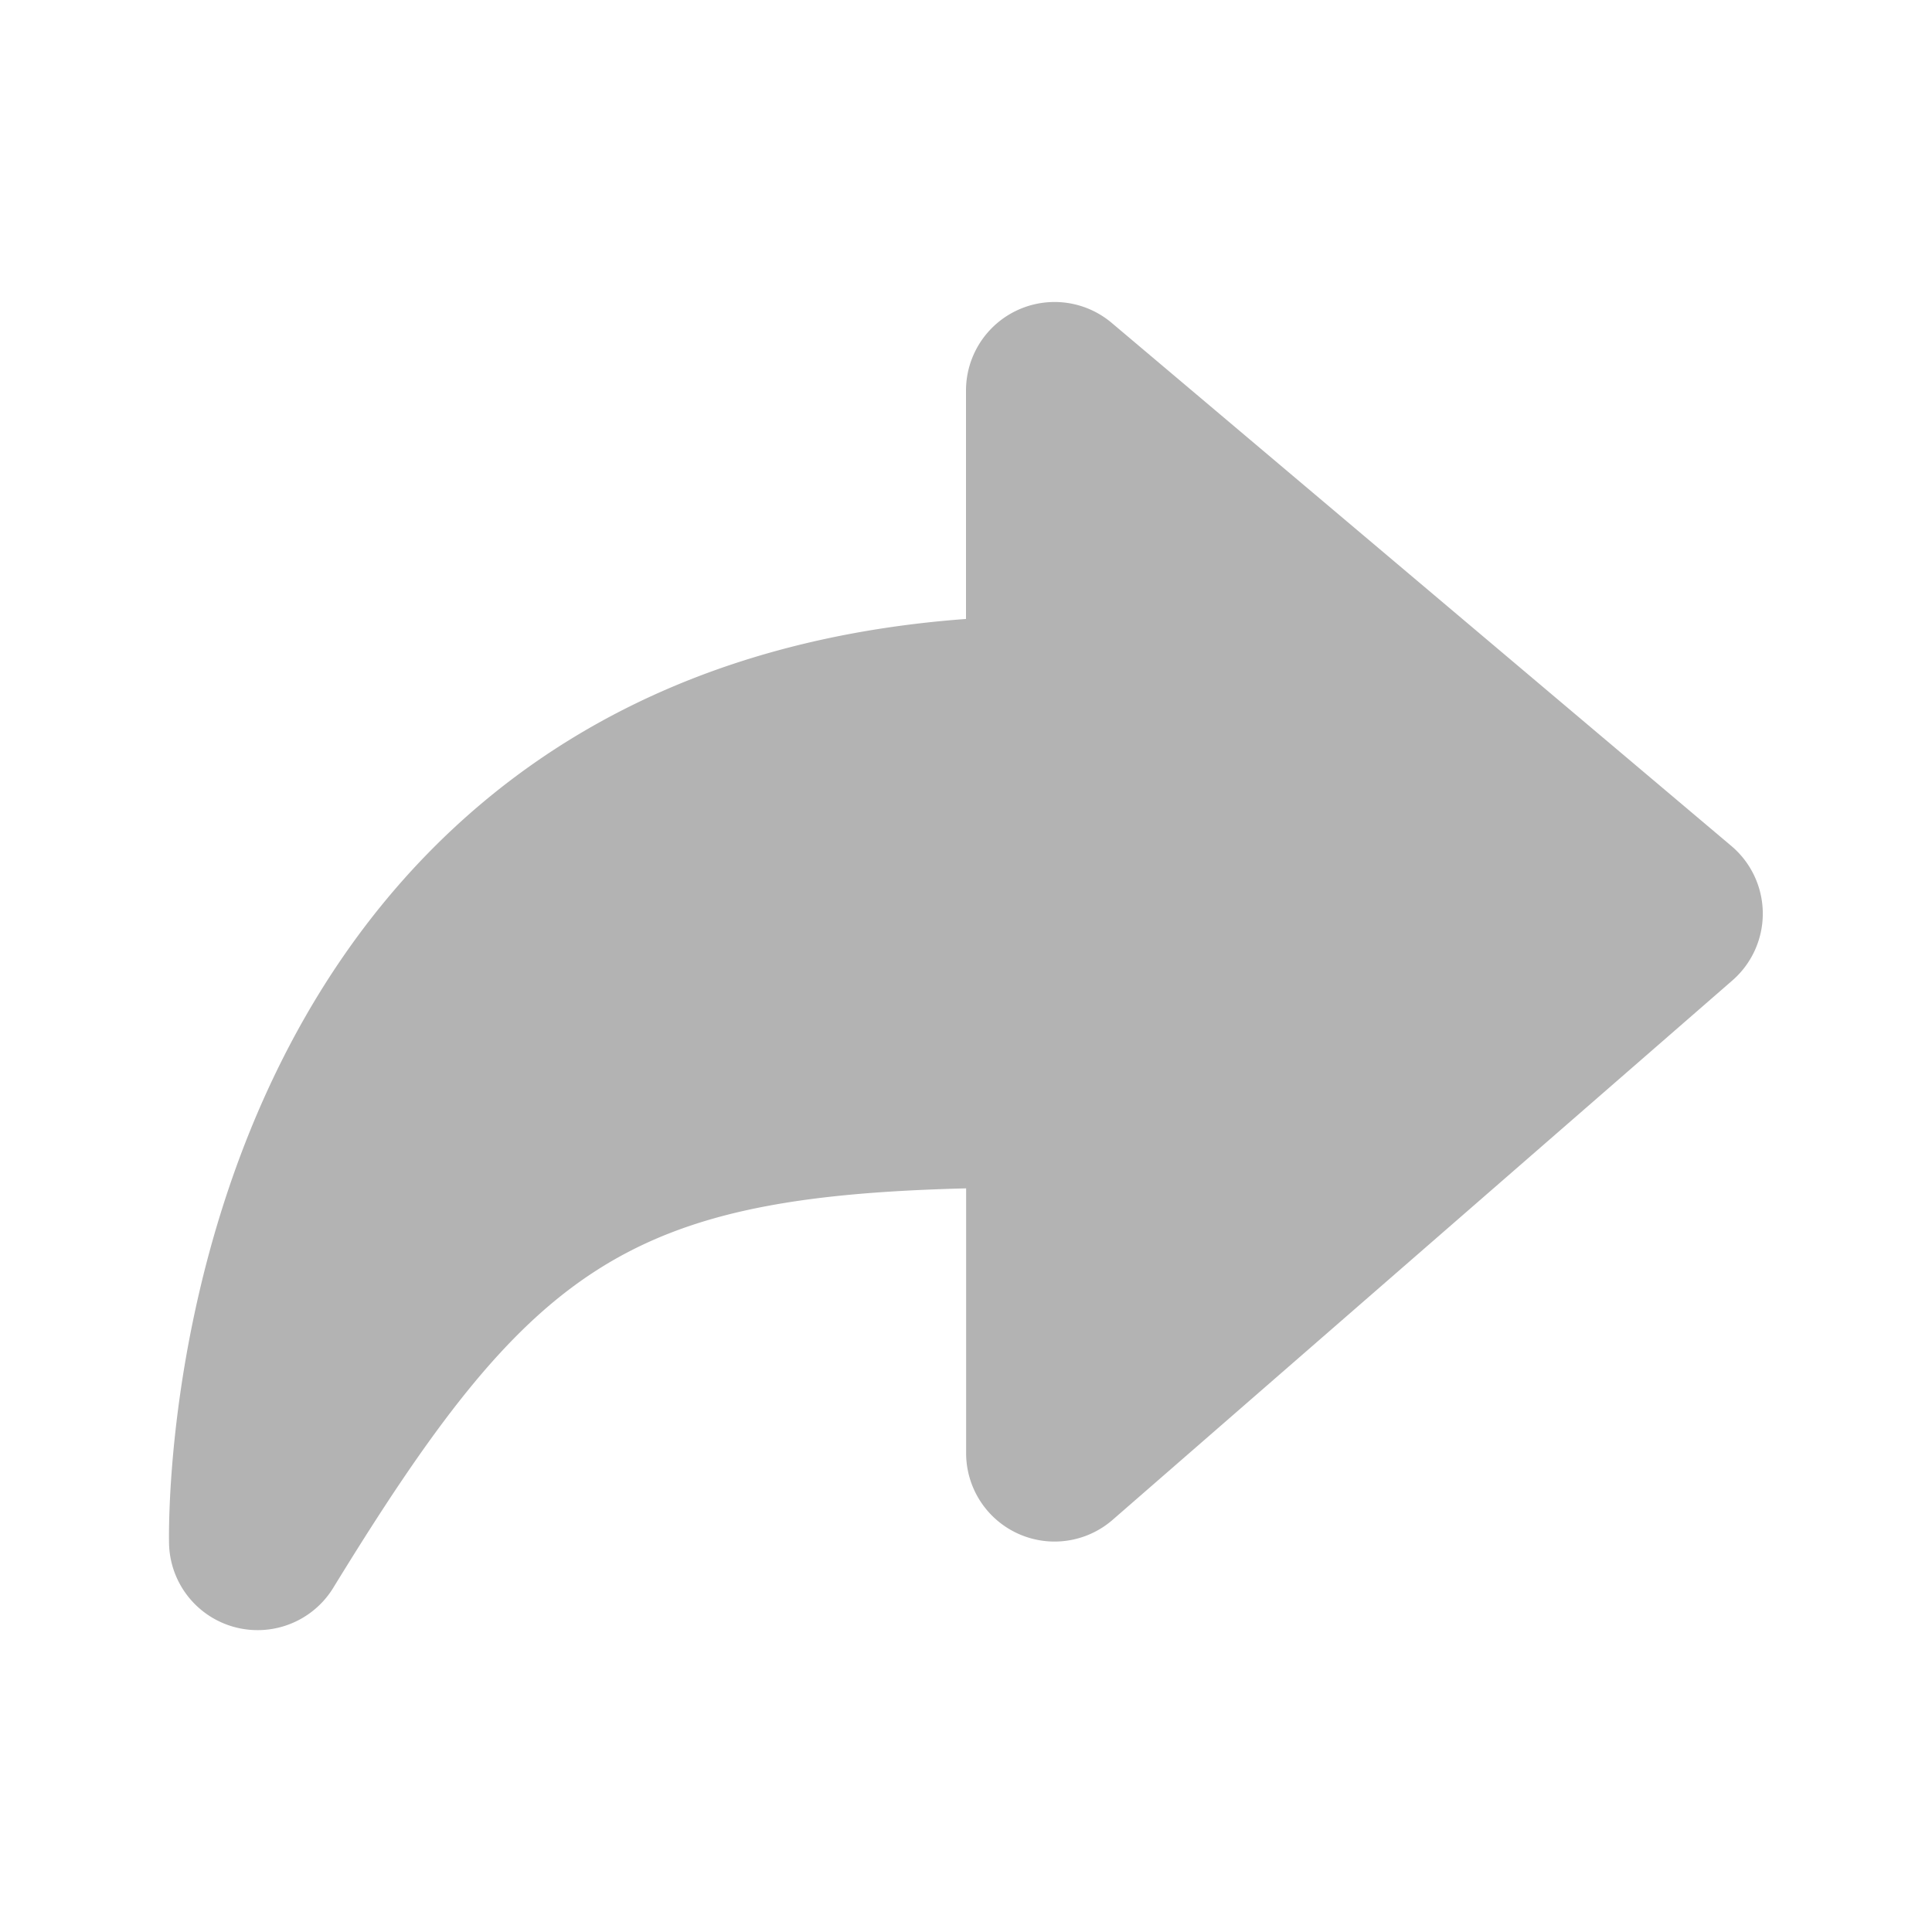 <svg width="32" height="32" fill="none" xmlns="http://www.w3.org/2000/svg"><path fill-rule="evenodd" clip-rule="evenodd" d="M4.268 27A1.466 1.466 0 0 1 2.8 25.566c-.006-.28-.106-6.938 4.291-11.436 2.256-2.307 5.246-3.608 8.909-3.878V6.467a1.467 1.467 0 0 1 2.412-1.12l10.266 8.666a1.467 1.467 0 0 1 .016 2.226L18.43 25.172a1.465 1.465 0 0 1-2.428-1.105v-4.384c-5.634.142-7.218 1.288-10.482 6.616-.272.443-.75.701-1.251.701Z" fill="#B3B3B3"/></svg>